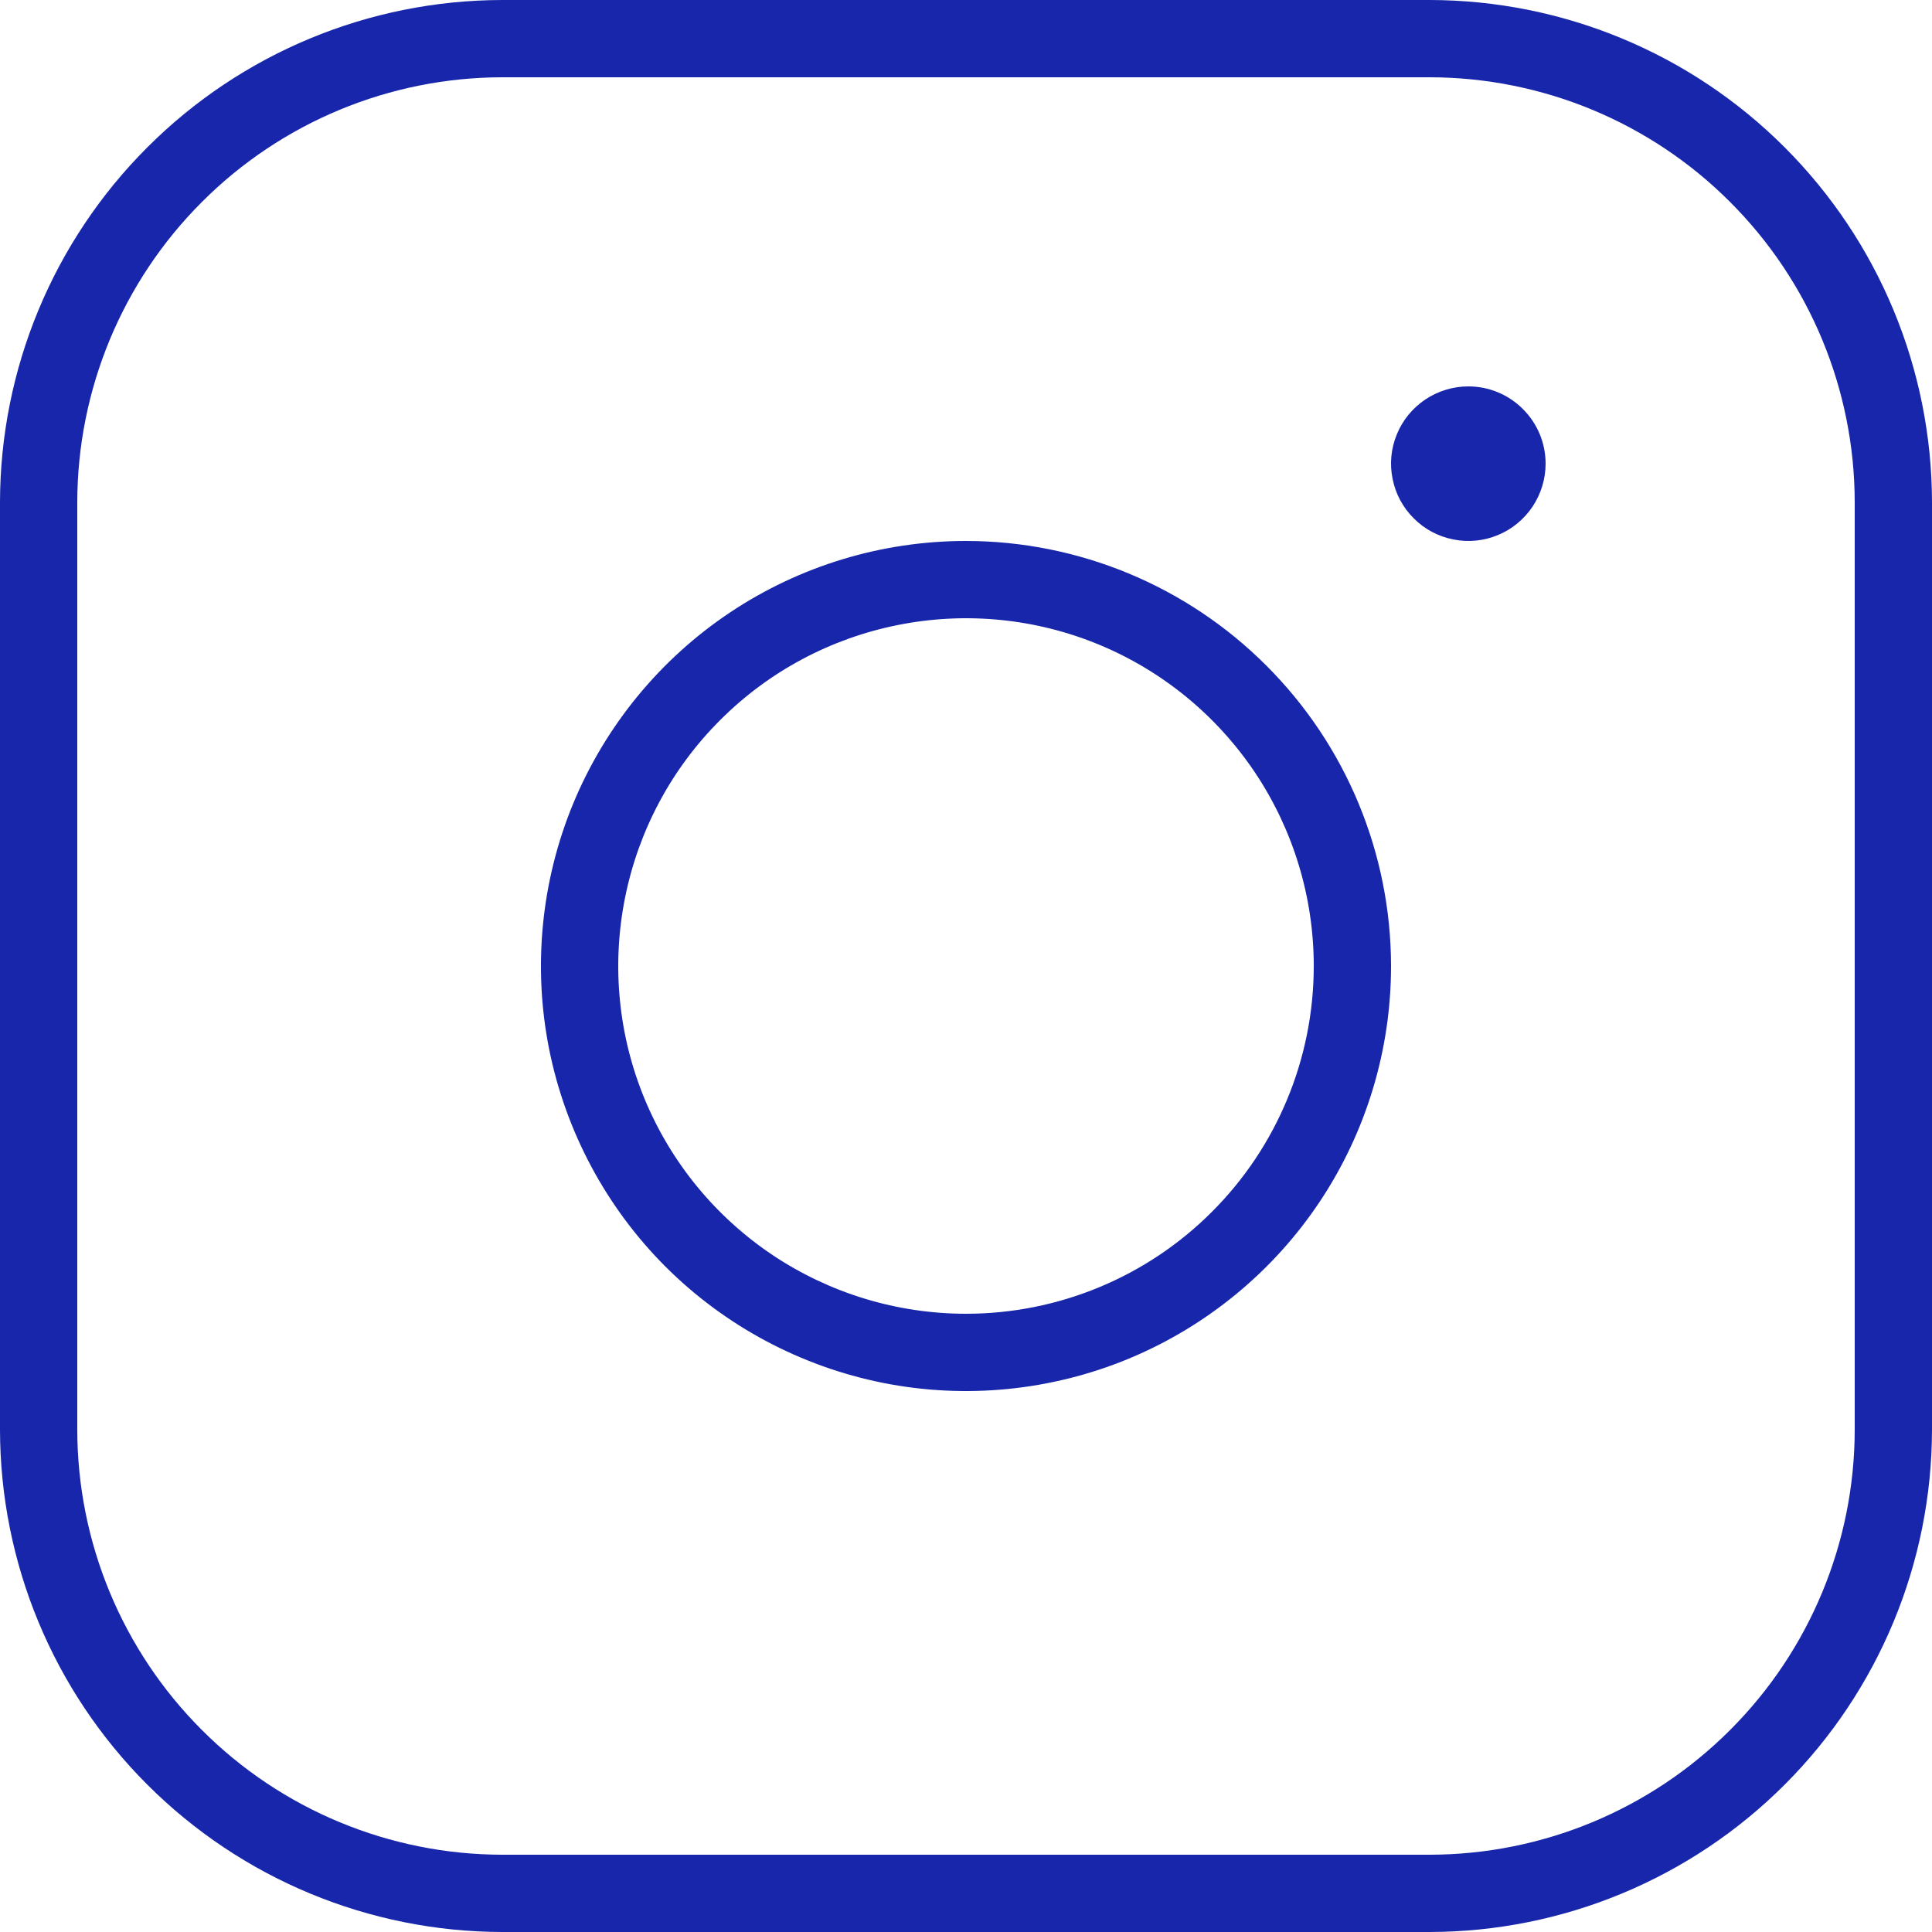<?xml version="1.0" encoding="UTF-8"?> <svg xmlns="http://www.w3.org/2000/svg" width="19" height="19" viewBox="0 0 19 19" fill="none"><path d="M9.5 5.32C8.673 5.32 7.865 5.565 7.178 6.024C6.49 6.484 5.955 7.137 5.638 7.9C5.322 8.664 5.239 9.505 5.4 10.316C5.562 11.126 5.96 11.871 6.544 12.456C7.129 13.04 7.874 13.438 8.685 13.6C9.495 13.761 10.336 13.678 11.1 13.362C11.863 13.045 12.516 12.51 12.976 11.822C13.435 11.135 13.68 10.327 13.68 9.5C13.679 8.392 13.238 7.329 12.454 6.546C11.671 5.762 10.608 5.321 9.5 5.32ZM9.5 12.92C8.824 12.92 8.162 12.719 7.6 12.344C7.038 11.968 6.599 11.434 6.34 10.809C6.081 10.184 6.014 9.496 6.146 8.833C6.278 8.169 6.603 7.56 7.082 7.082C7.56 6.603 8.169 6.278 8.833 6.146C9.496 6.014 10.184 6.081 10.809 6.34C11.434 6.599 11.968 7.038 12.344 7.6C12.719 8.162 12.92 8.824 12.92 9.5C12.92 10.407 12.56 11.277 11.918 11.918C11.277 12.56 10.407 12.92 9.5 12.92ZM14.06 0H4.94C3.63 0.002 2.375 0.522 1.449 1.449C0.522 2.375 0.002 3.63 0 4.94V14.06C0.002 15.37 0.522 16.625 1.449 17.551C2.375 18.477 3.63 18.998 4.94 19H14.06C15.37 18.998 16.625 18.477 17.551 17.551C18.477 16.625 18.998 15.37 19 14.06V4.94C18.998 3.63 18.477 2.375 17.551 1.449C16.625 0.522 15.37 0.002 14.06 0ZM18.24 14.06C18.239 15.168 17.798 16.231 17.014 17.014C16.231 17.798 15.168 18.239 14.06 18.24H4.94C3.832 18.239 2.769 17.798 1.986 17.014C1.202 16.231 0.761 15.168 0.76 14.06V4.94C0.761 3.832 1.202 2.769 1.986 1.986C2.769 1.202 3.832 0.761 4.94 0.76H14.06C15.168 0.761 16.231 1.202 17.014 1.986C17.798 2.769 18.239 3.832 18.24 4.94V14.06ZM15.2 4.56C15.2 4.71 15.155 4.857 15.072 4.982C14.988 5.107 14.87 5.205 14.731 5.262C14.592 5.32 14.439 5.335 14.292 5.305C14.144 5.276 14.009 5.204 13.903 5.097C13.796 4.991 13.724 4.856 13.695 4.708C13.665 4.561 13.68 4.408 13.738 4.269C13.795 4.13 13.893 4.012 14.018 3.928C14.143 3.845 14.29 3.8 14.44 3.8C14.642 3.8 14.835 3.88 14.977 4.023C15.12 4.165 15.2 4.358 15.2 4.56Z" fill="#1726AA"></path></svg> 